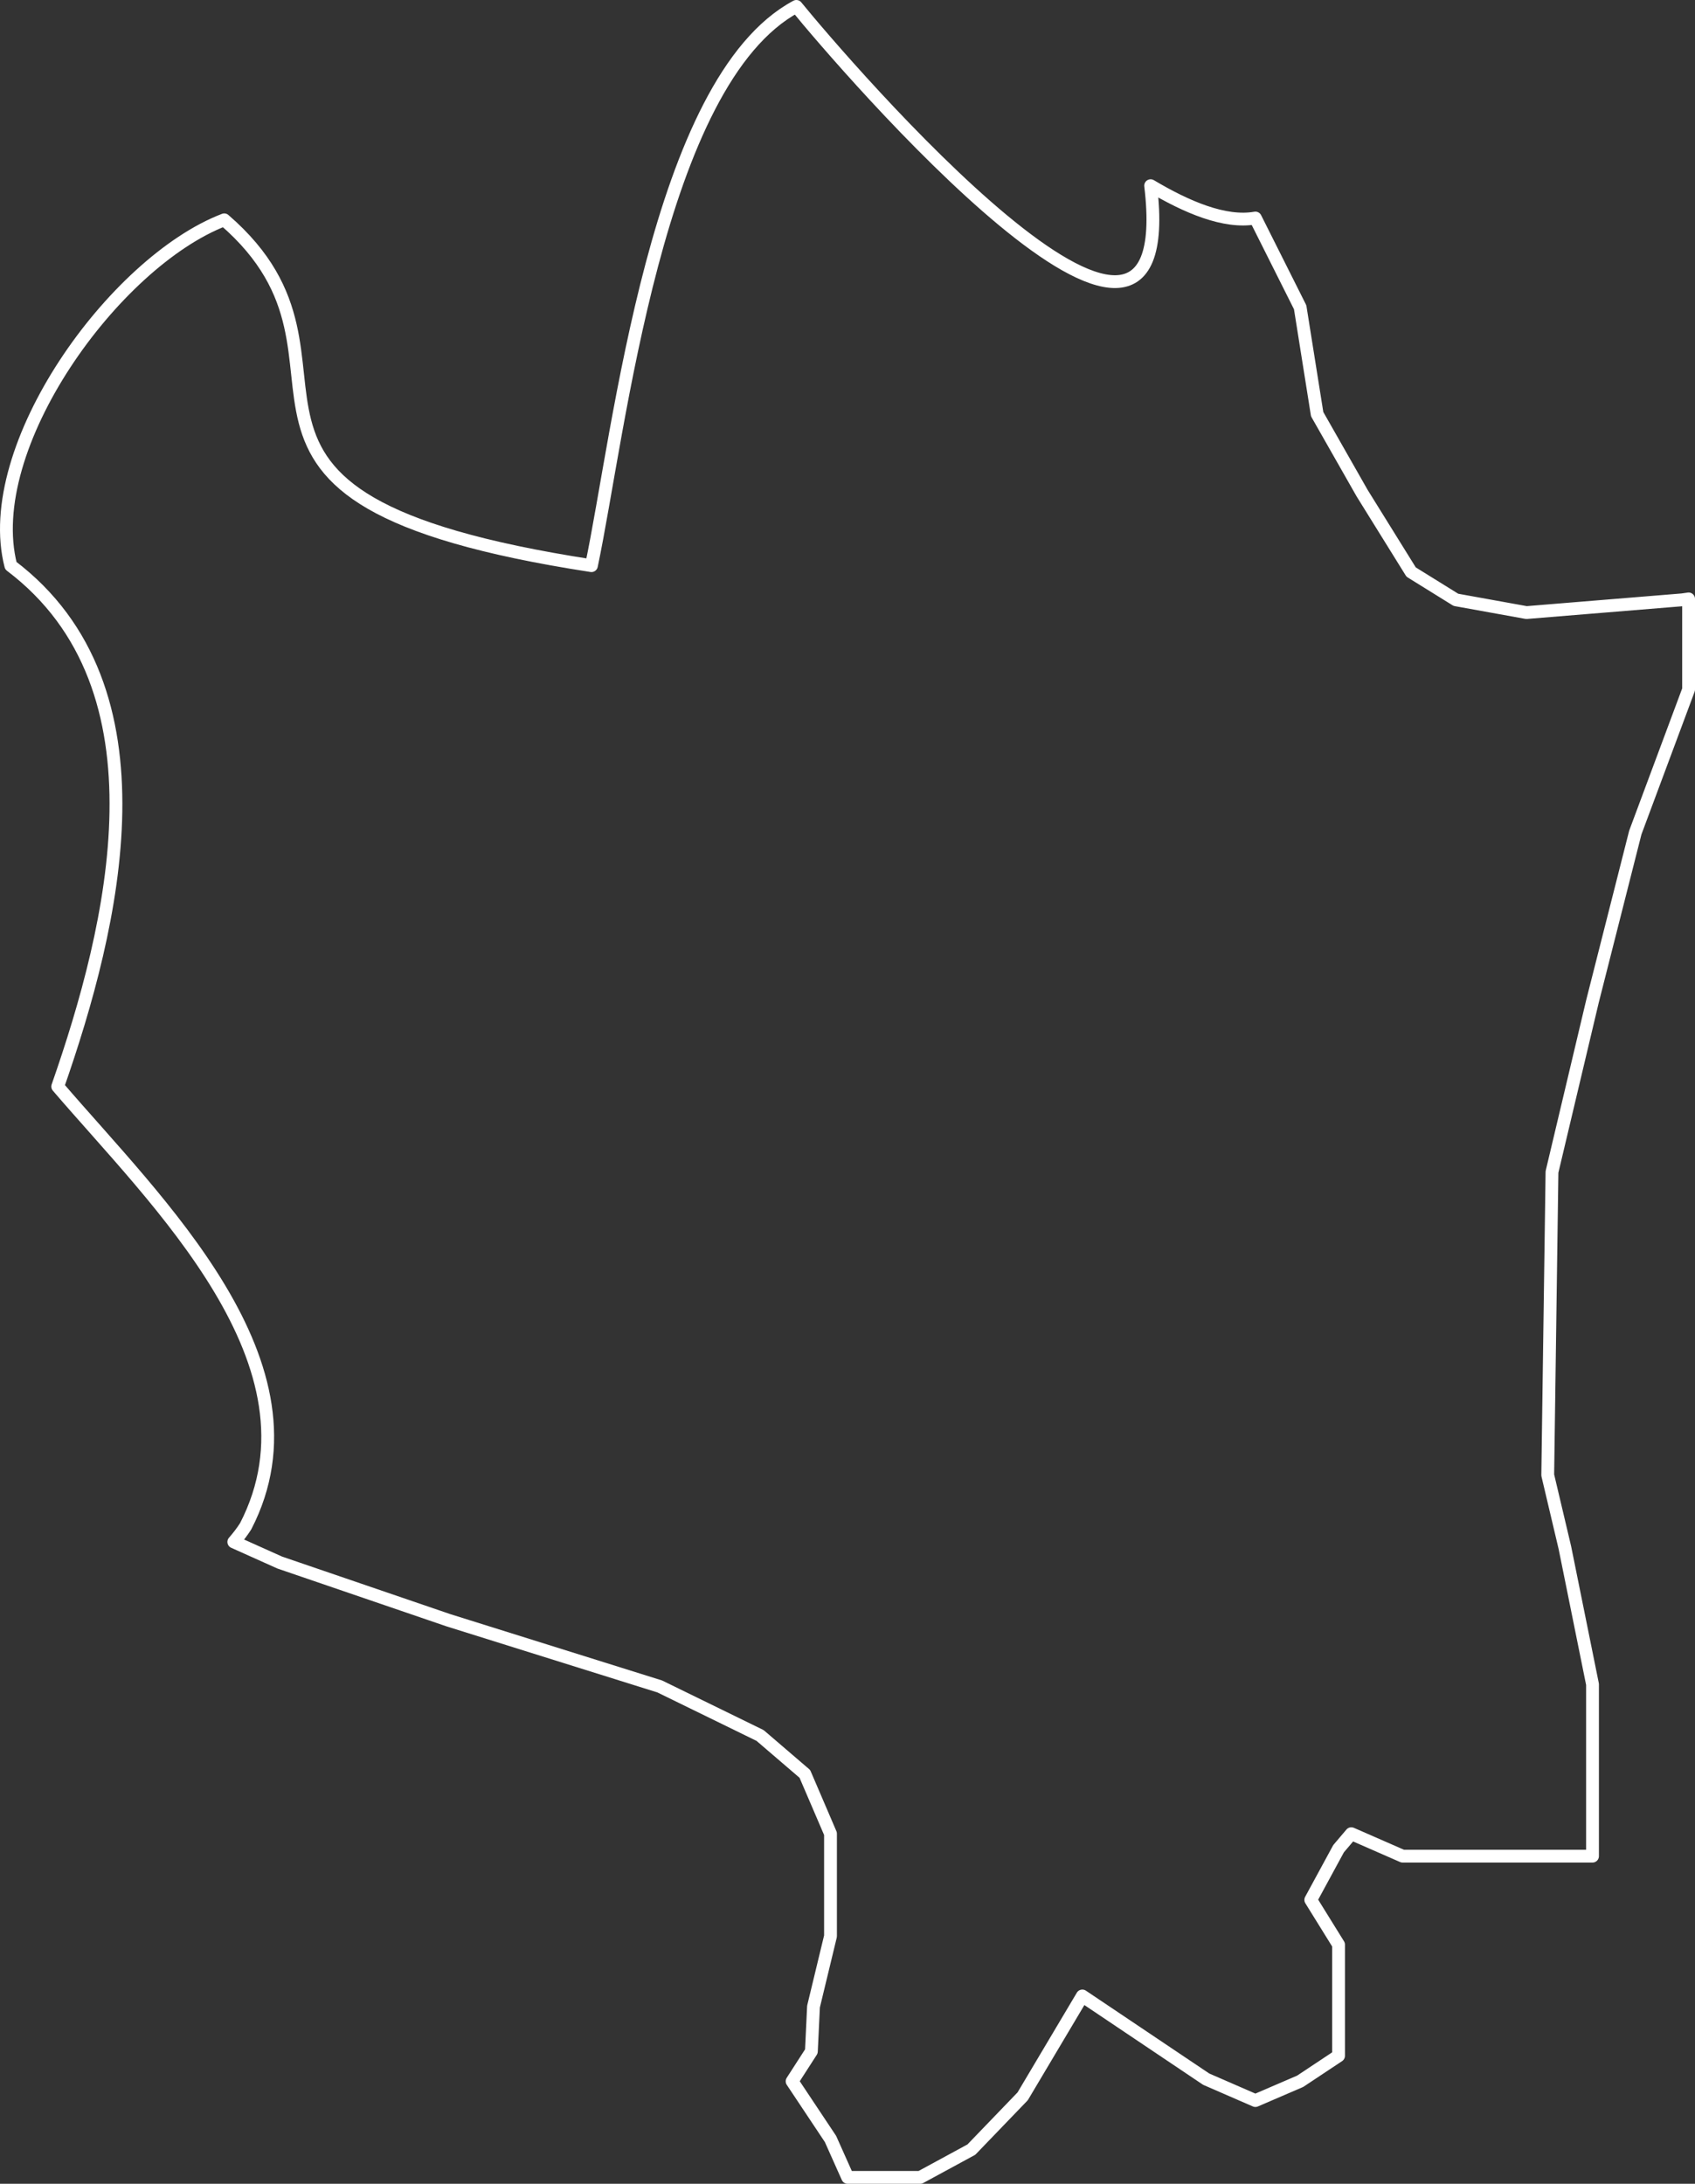 <?xml version="1.0" encoding="UTF-8"?> <svg xmlns="http://www.w3.org/2000/svg" viewBox="0 0 397.096 511.567"><rect x="0" y="0" width="397.096" height="511.567" fill="#333333" stroke="none"/> <defs> <style>.d{fill:none;stroke:#fff;stroke-linecap:round;stroke-linejoin:round;stroke-width:3px;}</style> </defs> <g id="a"></g> <g id="b"> <g id="c"> <path class="d" d="M395.596,140.297v21.23l-12.482,33.499-10.028,39.509-9.495,40.007-.996,71.017,4.018,16.999,6.472,32.005v40.256h-44.488l-12.02-5.263-2.987,3.521-6.508,11.984,6.508,10.491v26.031l-8.997,5.975-10.491,4.516-11.522-5.014-29.018-19.488-13.976,23.506-12.02,12.482-11.984,6.508h-16.999l-4.018-8.997-8.997-13.513,4.516-7.006,.498-10.491,3.983-16.5v-24.004l-6.01-14.011-10.491-8.997-23.506-11.486-49.502-15.505-39.509-13.513-10.775-4.836c1.031-1.174,1.956-2.383,2.774-3.663,19.559-37.873-21.052-76.173-44.025-103.022,13.087-37.482,26.92-93.349-10.988-122.012C-4.615,104.771,26.751,61.386,52.533,51.5c39.402,33.997-17.639,65.042,86.024,81.01,6.543-30.974,15.256-113.477,48.008-131.009,10.704,13.193,90.753,106.436,83.001,41.998,8.357,4.979,17.354,8.855,24.538,7.575l10.491,20.91,3.983,25.036,10.526,18.492,11.487,18.492,10.491,6.508,16.536,2.987,36.486-2.987,1.494-.213Z"></path> </g> </g> </svg> 